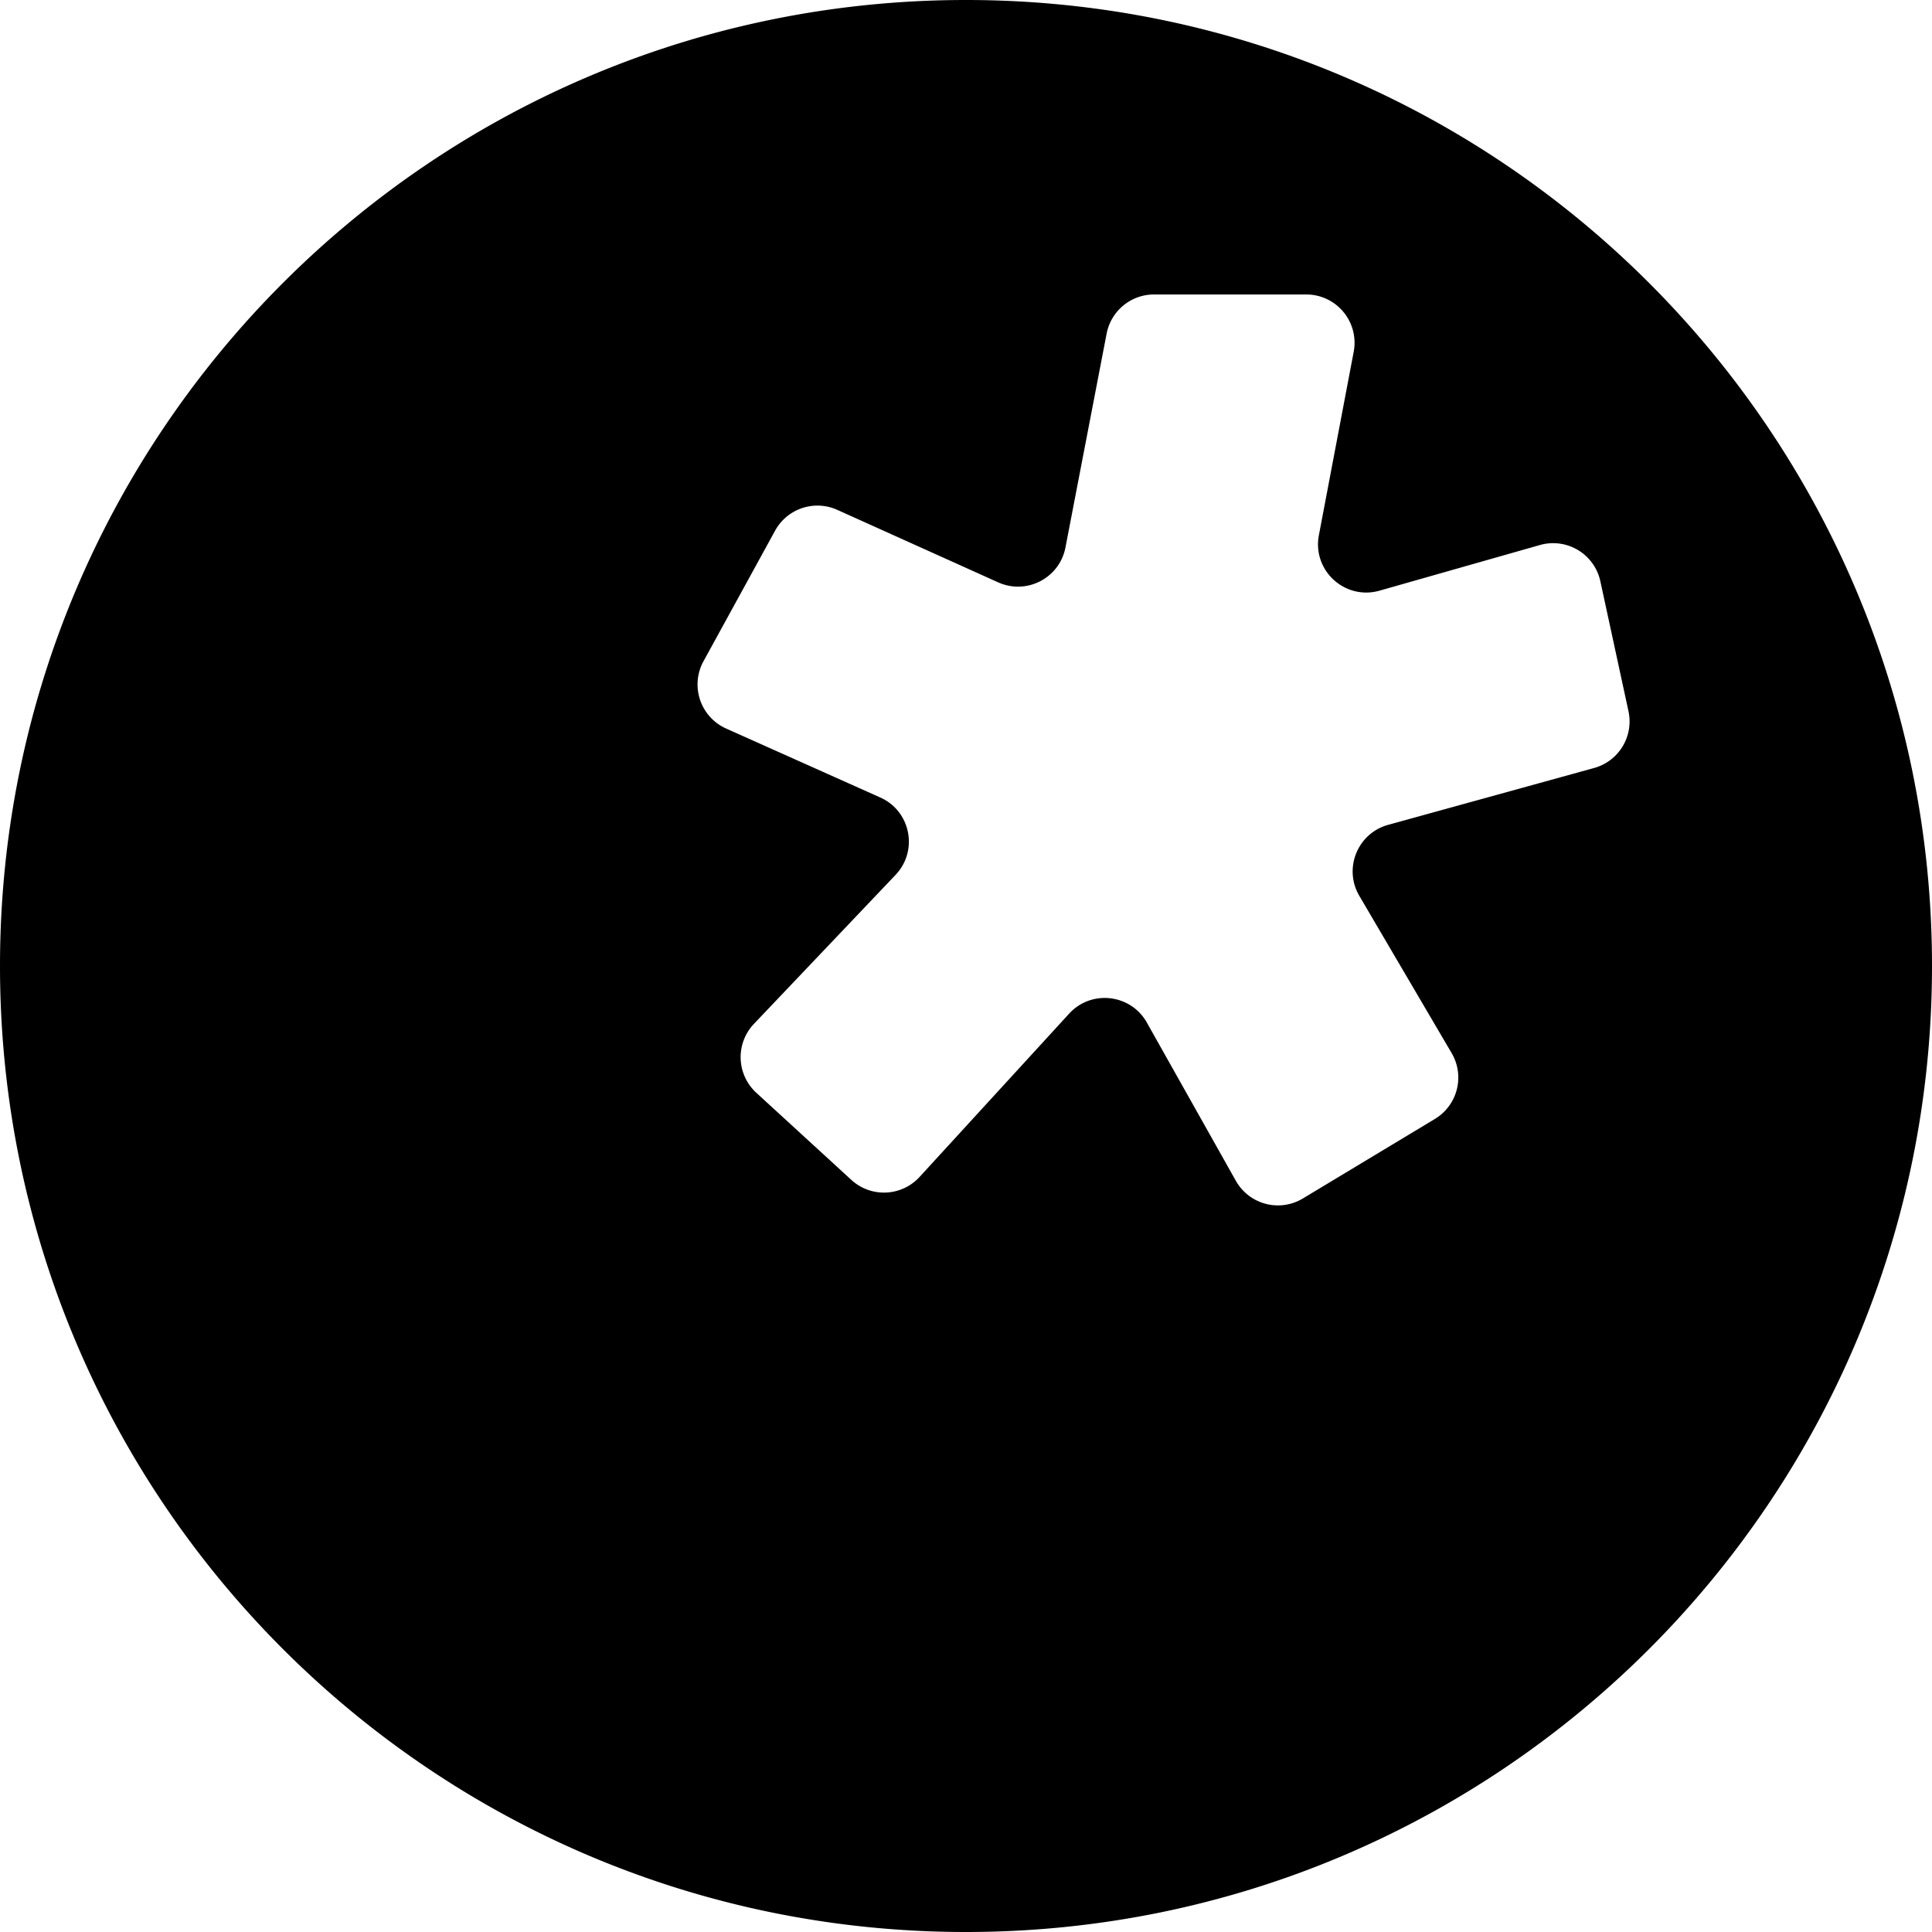 <?xml version="1.0" encoding="UTF-8"?>
<svg data-bbox="0 0 184 184" xmlns="http://www.w3.org/2000/svg" viewBox="0 0 184 184" height="184" width="184" data-type="shape">
    <g>
        <path d="M92 0c50.81 0 92 41.19 92 92s-41.19 92-92 92S0 142.81 0 92 41.19 0 92 0m17.91 28.045a4.6 4.6 0 0 0-4.517 3.728l-3.921 20.366c-.562 2.915-3.698 4.543-6.406 3.324L79.74 48.558a4.6 4.6 0 0 0-5.923 1.984L67 62.974a4.6 4.6 0 0 0 2.154 6.41l14.683 6.568c2.897 1.296 3.642 5.069 1.455 7.37l-13.49 14.192a4.6 4.6 0 0 0 .227 6.559l9.052 8.299a4.6 4.6 0 0 0 6.5-.285l14.242-15.55c2.115-2.308 5.866-1.876 7.401.851l8.475 15.067a4.6 4.6 0 0 0 6.383 1.685l12.576-7.574a4.6 4.6 0 0 0 1.595-6.269L129.46 85.32c-1.53-2.607-.172-5.958 2.743-6.763l19.619-5.415a4.6 4.6 0 0 0 3.271-5.409l-2.678-12.374a4.6 4.6 0 0 0-5.756-3.452l-15.274 4.346c-3.291.936-6.414-1.919-5.777-5.28l3.316-17.47a4.6 4.6 0 0 0-4.52-5.458z" clip-rule="evenodd" fill-rule="evenodd"/>
    </g>
</svg>
